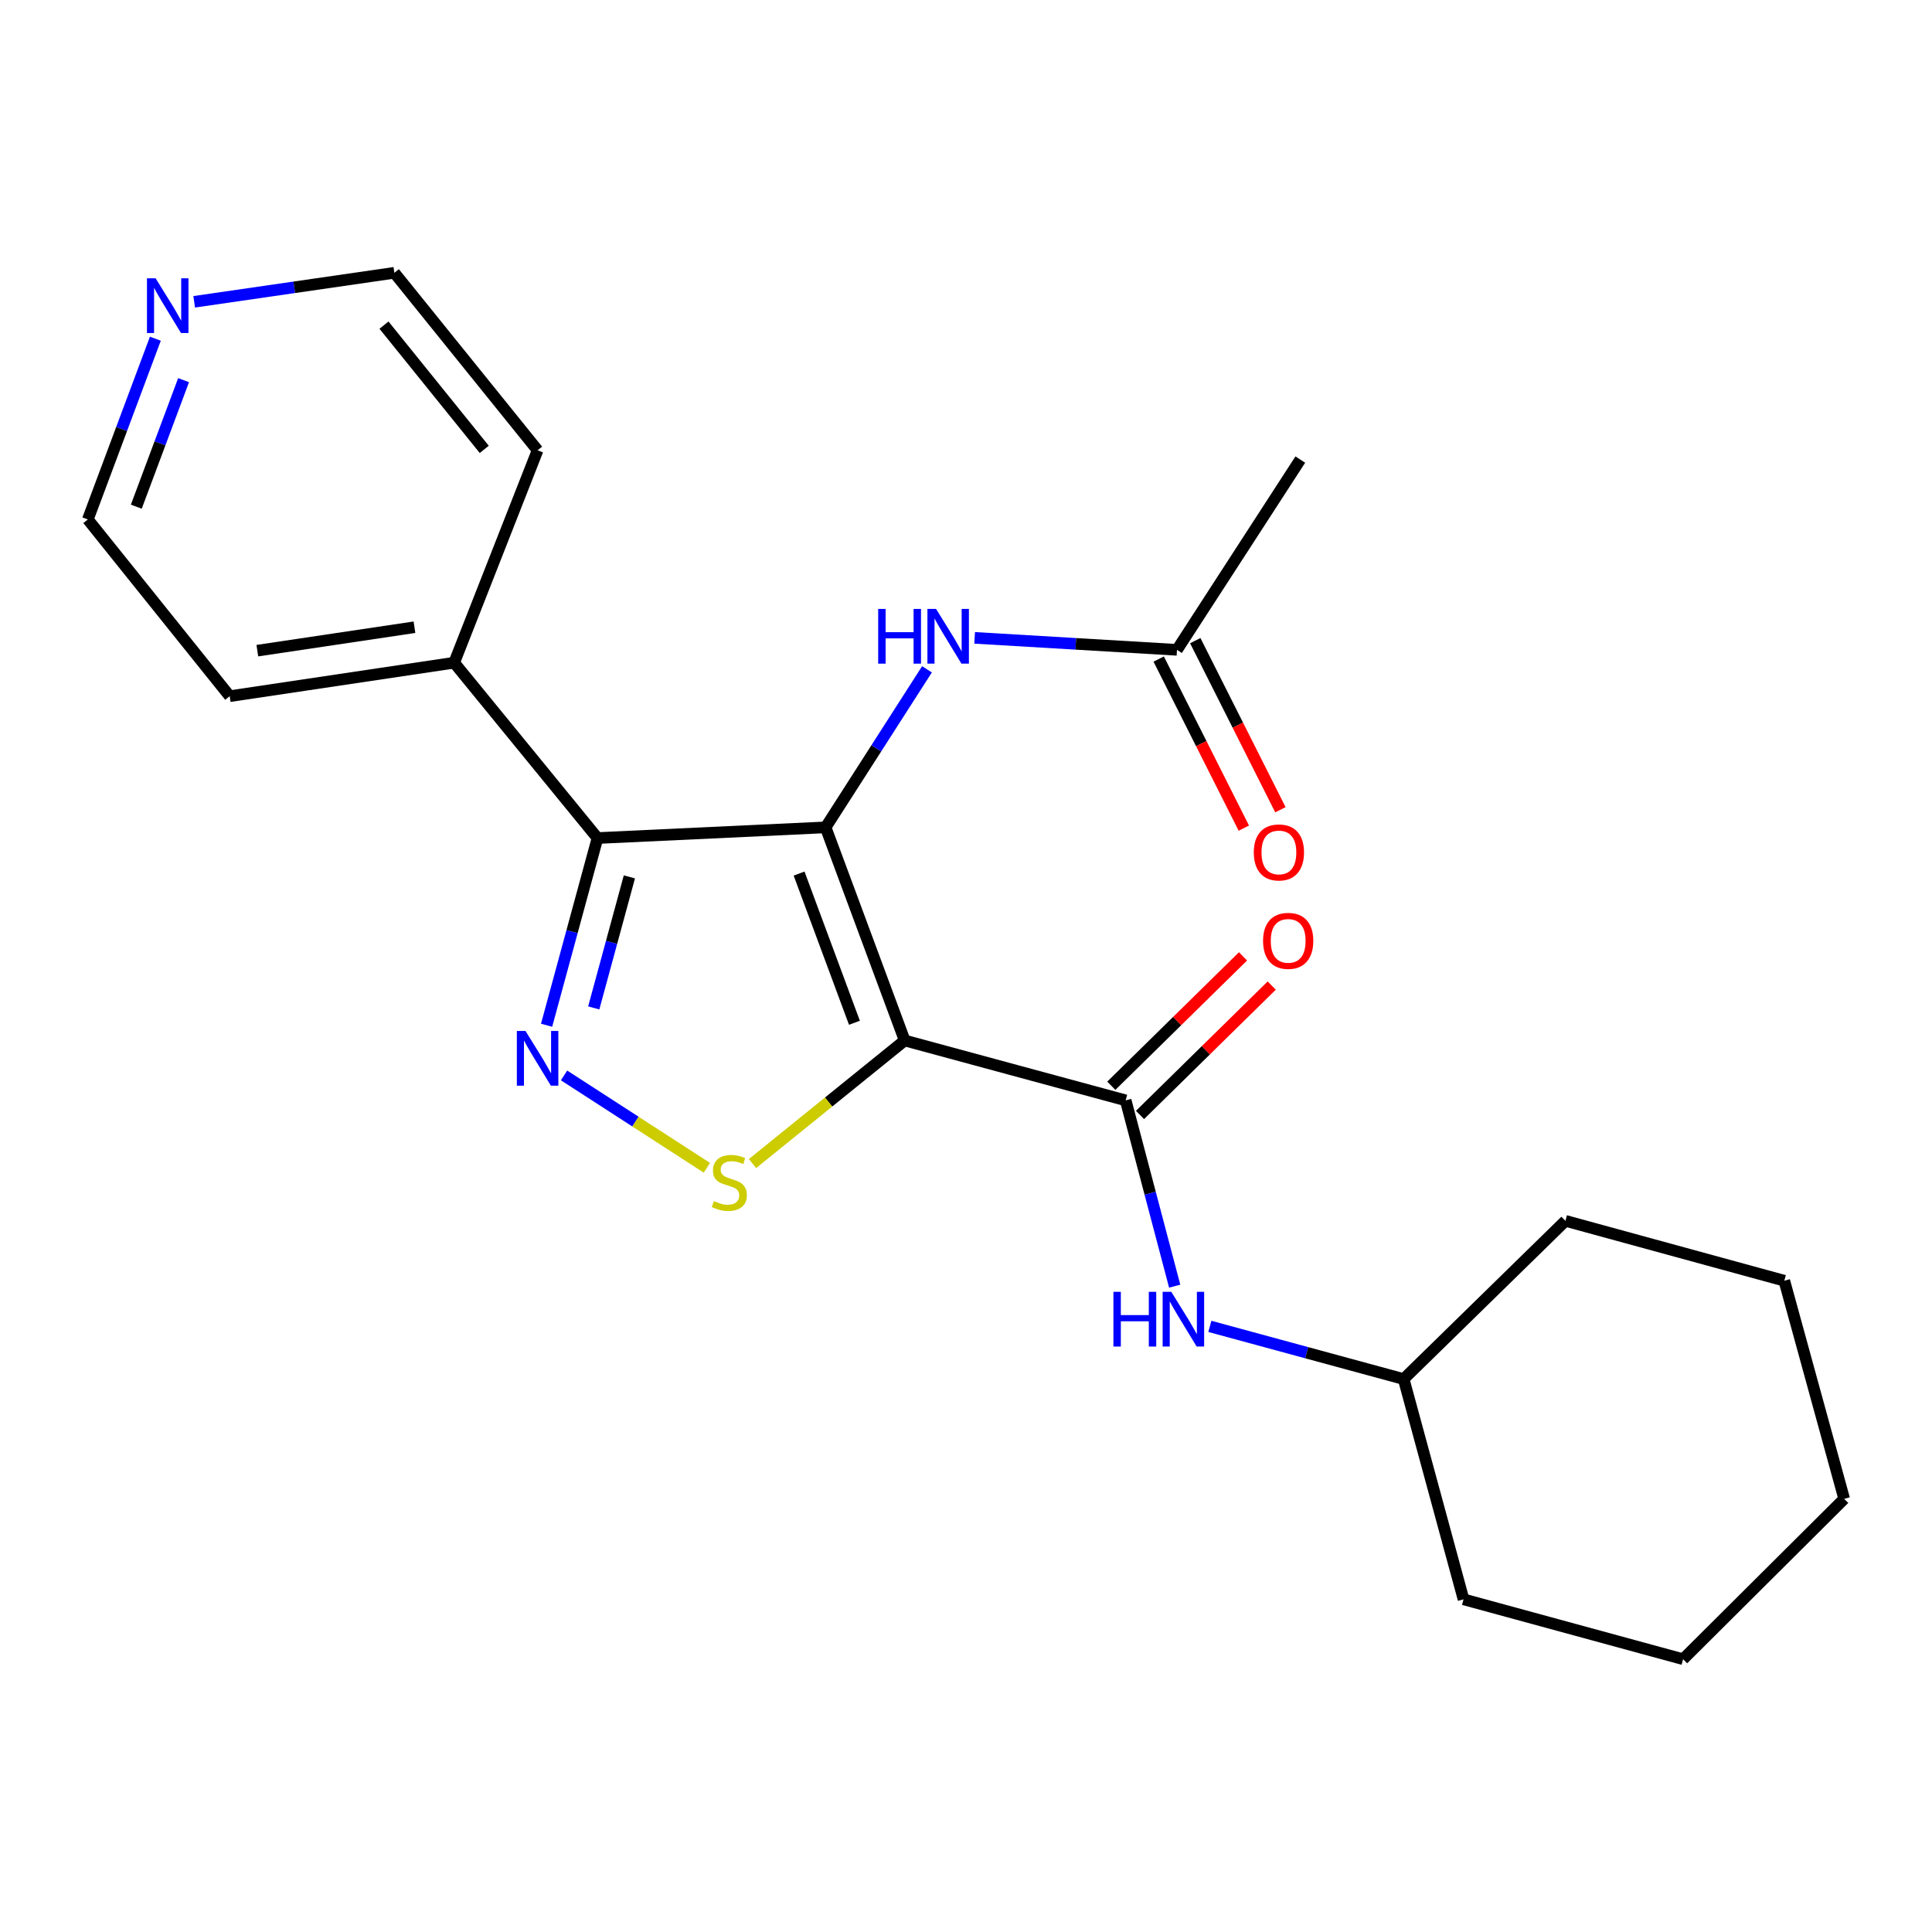 <?xml version='1.0' encoding='iso-8859-1'?>
<svg version='1.1' baseProfile='full'
              xmlns='http://www.w3.org/2000/svg'
                      xmlns:rdkit='http://www.rdkit.org/xml'
                      xmlns:xlink='http://www.w3.org/1999/xlink'
                  xml:space='preserve'
width='1000px' height='1000px' viewBox='0 0 1000 1000'>
<!-- END OF HEADER -->
<rect style='opacity:1.0;fill:#FFFFFF;stroke:none' width='1000' height='1000' x='0' y='0'> </rect>
<path class='bond-0' d='M 427.335,428.242 L 468.266,538.552' style='fill:none;fill-rule:evenodd;stroke:#000000;stroke-width:6px;stroke-linecap:butt;stroke-linejoin:miter;stroke-opacity:1' />
<path class='bond-0' d='M 413.603,452.162 L 442.255,529.379' style='fill:none;fill-rule:evenodd;stroke:#000000;stroke-width:6px;stroke-linecap:butt;stroke-linejoin:miter;stroke-opacity:1' />
<path class='bond-1' d='M 427.335,428.242 L 309.266,433.776' style='fill:none;fill-rule:evenodd;stroke:#000000;stroke-width:6px;stroke-linecap:butt;stroke-linejoin:miter;stroke-opacity:1' />
<path class='bond-5' d='M 427.335,428.242 L 453.569,387.341' style='fill:none;fill-rule:evenodd;stroke:#000000;stroke-width:6px;stroke-linecap:butt;stroke-linejoin:miter;stroke-opacity:1' />
<path class='bond-5' d='M 453.569,387.341 L 479.802,346.44' style='fill:none;fill-rule:evenodd;stroke:#0000FF;stroke-width:6px;stroke-linecap:butt;stroke-linejoin:miter;stroke-opacity:1' />
<path class='bond-3' d='M 468.266,538.552 L 428.884,570.403' style='fill:none;fill-rule:evenodd;stroke:#000000;stroke-width:6px;stroke-linecap:butt;stroke-linejoin:miter;stroke-opacity:1' />
<path class='bond-3' d='M 428.884,570.403 L 389.501,602.255' style='fill:none;fill-rule:evenodd;stroke:#CCCC00;stroke-width:6px;stroke-linecap:butt;stroke-linejoin:miter;stroke-opacity:1' />
<path class='bond-4' d='M 468.266,538.552 L 582.638,569.544' style='fill:none;fill-rule:evenodd;stroke:#000000;stroke-width:6px;stroke-linecap:butt;stroke-linejoin:miter;stroke-opacity:1' />
<path class='bond-2' d='M 309.266,433.776 L 296.091,482.223' style='fill:none;fill-rule:evenodd;stroke:#000000;stroke-width:6px;stroke-linecap:butt;stroke-linejoin:miter;stroke-opacity:1' />
<path class='bond-2' d='M 296.091,482.223 L 282.916,530.67' style='fill:none;fill-rule:evenodd;stroke:#0000FF;stroke-width:6px;stroke-linecap:butt;stroke-linejoin:miter;stroke-opacity:1' />
<path class='bond-2' d='M 325.766,453.872 L 316.543,487.785' style='fill:none;fill-rule:evenodd;stroke:#000000;stroke-width:6px;stroke-linecap:butt;stroke-linejoin:miter;stroke-opacity:1' />
<path class='bond-2' d='M 316.543,487.785 L 307.321,521.698' style='fill:none;fill-rule:evenodd;stroke:#0000FF;stroke-width:6px;stroke-linecap:butt;stroke-linejoin:miter;stroke-opacity:1' />
<path class='bond-8' d='M 309.266,433.776 L 235.082,343.013' style='fill:none;fill-rule:evenodd;stroke:#000000;stroke-width:6px;stroke-linecap:butt;stroke-linejoin:miter;stroke-opacity:1' />
<path class='bond-23' d='M 291.956,556.639 L 328.916,580.54' style='fill:none;fill-rule:evenodd;stroke:#0000FF;stroke-width:6px;stroke-linecap:butt;stroke-linejoin:miter;stroke-opacity:1' />
<path class='bond-23' d='M 328.916,580.54 L 365.876,604.44' style='fill:none;fill-rule:evenodd;stroke:#CCCC00;stroke-width:6px;stroke-linecap:butt;stroke-linejoin:miter;stroke-opacity:1' />
<path class='bond-6' d='M 582.638,569.544 L 595.326,617.633' style='fill:none;fill-rule:evenodd;stroke:#000000;stroke-width:6px;stroke-linecap:butt;stroke-linejoin:miter;stroke-opacity:1' />
<path class='bond-6' d='M 595.326,617.633 L 608.015,665.721' style='fill:none;fill-rule:evenodd;stroke:#0000FF;stroke-width:6px;stroke-linecap:butt;stroke-linejoin:miter;stroke-opacity:1' />
<path class='bond-9' d='M 590.065,577.104 L 624.152,543.619' style='fill:none;fill-rule:evenodd;stroke:#000000;stroke-width:6px;stroke-linecap:butt;stroke-linejoin:miter;stroke-opacity:1' />
<path class='bond-9' d='M 624.152,543.619 L 658.239,510.133' style='fill:none;fill-rule:evenodd;stroke:#FF0000;stroke-width:6px;stroke-linecap:butt;stroke-linejoin:miter;stroke-opacity:1' />
<path class='bond-9' d='M 575.211,561.984 L 609.298,528.498' style='fill:none;fill-rule:evenodd;stroke:#000000;stroke-width:6px;stroke-linecap:butt;stroke-linejoin:miter;stroke-opacity:1' />
<path class='bond-9' d='M 609.298,528.498 L 643.385,495.013' style='fill:none;fill-rule:evenodd;stroke:#FF0000;stroke-width:6px;stroke-linecap:butt;stroke-linejoin:miter;stroke-opacity:1' />
<path class='bond-7' d='M 504.474,330.155 L 556.839,333.257' style='fill:none;fill-rule:evenodd;stroke:#0000FF;stroke-width:6px;stroke-linecap:butt;stroke-linejoin:miter;stroke-opacity:1' />
<path class='bond-7' d='M 556.839,333.257 L 609.203,336.36' style='fill:none;fill-rule:evenodd;stroke:#000000;stroke-width:6px;stroke-linecap:butt;stroke-linejoin:miter;stroke-opacity:1' />
<path class='bond-12' d='M 626.217,686.532 L 676.374,700.167' style='fill:none;fill-rule:evenodd;stroke:#0000FF;stroke-width:6px;stroke-linecap:butt;stroke-linejoin:miter;stroke-opacity:1' />
<path class='bond-12' d='M 676.374,700.167 L 726.531,713.802' style='fill:none;fill-rule:evenodd;stroke:#000000;stroke-width:6px;stroke-linecap:butt;stroke-linejoin:miter;stroke-opacity:1' />
<path class='bond-11' d='M 599.737,341.126 L 621.771,384.888' style='fill:none;fill-rule:evenodd;stroke:#000000;stroke-width:6px;stroke-linecap:butt;stroke-linejoin:miter;stroke-opacity:1' />
<path class='bond-11' d='M 621.771,384.888 L 643.804,428.649' style='fill:none;fill-rule:evenodd;stroke:#FF0000;stroke-width:6px;stroke-linecap:butt;stroke-linejoin:miter;stroke-opacity:1' />
<path class='bond-11' d='M 618.669,331.595 L 640.702,375.356' style='fill:none;fill-rule:evenodd;stroke:#000000;stroke-width:6px;stroke-linecap:butt;stroke-linejoin:miter;stroke-opacity:1' />
<path class='bond-11' d='M 640.702,375.356 L 662.735,419.117' style='fill:none;fill-rule:evenodd;stroke:#FF0000;stroke-width:6px;stroke-linecap:butt;stroke-linejoin:miter;stroke-opacity:1' />
<path class='bond-13' d='M 609.203,336.36 L 673.036,237.873' style='fill:none;fill-rule:evenodd;stroke:#000000;stroke-width:6px;stroke-linecap:butt;stroke-linejoin:miter;stroke-opacity:1' />
<path class='bond-16' d='M 235.082,343.013 L 278.262,233.068' style='fill:none;fill-rule:evenodd;stroke:#000000;stroke-width:6px;stroke-linecap:butt;stroke-linejoin:miter;stroke-opacity:1' />
<path class='bond-17' d='M 235.082,343.013 L 118.896,360.346' style='fill:none;fill-rule:evenodd;stroke:#000000;stroke-width:6px;stroke-linecap:butt;stroke-linejoin:miter;stroke-opacity:1' />
<path class='bond-17' d='M 214.527,324.65 L 133.197,336.783' style='fill:none;fill-rule:evenodd;stroke:#000000;stroke-width:6px;stroke-linecap:butt;stroke-linejoin:miter;stroke-opacity:1' />
<path class='bond-10' d='M 80.414,175.315 L 62.934,222.09' style='fill:none;fill-rule:evenodd;stroke:#0000FF;stroke-width:6px;stroke-linecap:butt;stroke-linejoin:miter;stroke-opacity:1' />
<path class='bond-10' d='M 62.934,222.09 L 45.455,268.865' style='fill:none;fill-rule:evenodd;stroke:#000000;stroke-width:6px;stroke-linecap:butt;stroke-linejoin:miter;stroke-opacity:1' />
<path class='bond-10' d='M 95.024,196.767 L 82.788,229.51' style='fill:none;fill-rule:evenodd;stroke:#0000FF;stroke-width:6px;stroke-linecap:butt;stroke-linejoin:miter;stroke-opacity:1' />
<path class='bond-10' d='M 82.788,229.51 L 70.553,262.252' style='fill:none;fill-rule:evenodd;stroke:#000000;stroke-width:6px;stroke-linecap:butt;stroke-linejoin:miter;stroke-opacity:1' />
<path class='bond-24' d='M 100.513,156.216 L 152.319,148.707' style='fill:none;fill-rule:evenodd;stroke:#0000FF;stroke-width:6px;stroke-linecap:butt;stroke-linejoin:miter;stroke-opacity:1' />
<path class='bond-24' d='M 152.319,148.707 L 204.125,141.199' style='fill:none;fill-rule:evenodd;stroke:#000000;stroke-width:6px;stroke-linecap:butt;stroke-linejoin:miter;stroke-opacity:1' />
<path class='bond-18' d='M 726.531,713.802 L 757.523,827.809' style='fill:none;fill-rule:evenodd;stroke:#000000;stroke-width:6px;stroke-linecap:butt;stroke-linejoin:miter;stroke-opacity:1' />
<path class='bond-19' d='M 726.531,713.802 L 810.264,631.906' style='fill:none;fill-rule:evenodd;stroke:#000000;stroke-width:6px;stroke-linecap:butt;stroke-linejoin:miter;stroke-opacity:1' />
<path class='bond-14' d='M 204.125,141.199 L 278.262,233.068' style='fill:none;fill-rule:evenodd;stroke:#000000;stroke-width:6px;stroke-linecap:butt;stroke-linejoin:miter;stroke-opacity:1' />
<path class='bond-14' d='M 198.751,168.29 L 250.647,232.599' style='fill:none;fill-rule:evenodd;stroke:#000000;stroke-width:6px;stroke-linecap:butt;stroke-linejoin:miter;stroke-opacity:1' />
<path class='bond-15' d='M 45.455,268.865 L 118.896,360.346' style='fill:none;fill-rule:evenodd;stroke:#000000;stroke-width:6px;stroke-linecap:butt;stroke-linejoin:miter;stroke-opacity:1' />
<path class='bond-21' d='M 757.523,827.809 L 871.165,858.801' style='fill:none;fill-rule:evenodd;stroke:#000000;stroke-width:6px;stroke-linecap:butt;stroke-linejoin:miter;stroke-opacity:1' />
<path class='bond-20' d='M 810.264,631.906 L 923.553,662.898' style='fill:none;fill-rule:evenodd;stroke:#000000;stroke-width:6px;stroke-linecap:butt;stroke-linejoin:miter;stroke-opacity:1' />
<path class='bond-22' d='M 923.553,662.898 L 954.545,775.798' style='fill:none;fill-rule:evenodd;stroke:#000000;stroke-width:6px;stroke-linecap:butt;stroke-linejoin:miter;stroke-opacity:1' />
<path class='bond-25' d='M 871.165,858.801 L 954.545,775.798' style='fill:none;fill-rule:evenodd;stroke:#000000;stroke-width:6px;stroke-linecap:butt;stroke-linejoin:miter;stroke-opacity:1' />
<path  class='atom-3' d='M 272.002 533.624
L 281.282 548.624
Q 282.202 550.104, 283.682 552.784
Q 285.162 555.464, 285.242 555.624
L 285.242 533.624
L 289.002 533.624
L 289.002 561.944
L 285.122 561.944
L 275.162 545.544
Q 274.002 543.624, 272.762 541.424
Q 271.562 539.224, 271.202 538.544
L 271.202 561.944
L 267.522 561.944
L 267.522 533.624
L 272.002 533.624
' fill='#0000FF'/>
<path  class='atom-4' d='M 369.503 621.678
Q 369.823 621.798, 371.143 622.358
Q 372.463 622.918, 373.903 623.278
Q 375.383 623.598, 376.823 623.598
Q 379.503 623.598, 381.063 622.318
Q 382.623 620.998, 382.623 618.718
Q 382.623 617.158, 381.823 616.198
Q 381.063 615.238, 379.863 614.718
Q 378.663 614.198, 376.663 613.598
Q 374.143 612.838, 372.623 612.118
Q 371.143 611.398, 370.063 609.878
Q 369.023 608.358, 369.023 605.798
Q 369.023 602.238, 371.423 600.038
Q 373.863 597.838, 378.663 597.838
Q 381.943 597.838, 385.663 599.398
L 384.743 602.478
Q 381.343 601.078, 378.783 601.078
Q 376.023 601.078, 374.503 602.238
Q 372.983 603.358, 373.023 605.318
Q 373.023 606.838, 373.783 607.758
Q 374.583 608.678, 375.703 609.198
Q 376.863 609.718, 378.783 610.318
Q 381.343 611.118, 382.863 611.918
Q 384.383 612.718, 385.463 614.358
Q 386.583 615.958, 386.583 618.718
Q 386.583 622.638, 383.943 624.758
Q 381.343 626.838, 376.983 626.838
Q 374.463 626.838, 372.543 626.278
Q 370.663 625.758, 368.423 624.838
L 369.503 621.678
' fill='#CCCC00'/>
<path  class='atom-6' d='M 454.548 315.182
L 458.388 315.182
L 458.388 327.222
L 472.868 327.222
L 472.868 315.182
L 476.708 315.182
L 476.708 343.502
L 472.868 343.502
L 472.868 330.422
L 458.388 330.422
L 458.388 343.502
L 454.548 343.502
L 454.548 315.182
' fill='#0000FF'/>
<path  class='atom-6' d='M 484.508 315.182
L 493.788 330.182
Q 494.708 331.662, 496.188 334.342
Q 497.668 337.022, 497.748 337.182
L 497.748 315.182
L 501.508 315.182
L 501.508 343.502
L 497.628 343.502
L 487.668 327.102
Q 486.508 325.182, 485.268 322.982
Q 484.068 320.782, 483.708 320.102
L 483.708 343.502
L 480.028 343.502
L 480.028 315.182
L 484.508 315.182
' fill='#0000FF'/>
<path  class='atom-7' d='M 576.304 668.65
L 580.144 668.65
L 580.144 680.69
L 594.624 680.69
L 594.624 668.65
L 598.464 668.65
L 598.464 696.97
L 594.624 696.97
L 594.624 683.89
L 580.144 683.89
L 580.144 696.97
L 576.304 696.97
L 576.304 668.65
' fill='#0000FF'/>
<path  class='atom-7' d='M 606.264 668.65
L 615.544 683.65
Q 616.464 685.13, 617.944 687.81
Q 619.424 690.49, 619.504 690.65
L 619.504 668.65
L 623.264 668.65
L 623.264 696.97
L 619.384 696.97
L 609.424 680.57
Q 608.264 678.65, 607.024 676.45
Q 605.824 674.25, 605.464 673.57
L 605.464 696.97
L 601.784 696.97
L 601.784 668.65
L 606.264 668.65
' fill='#0000FF'/>
<path  class='atom-10' d='M 653.76 486.986
Q 653.76 480.186, 657.12 476.386
Q 660.48 472.586, 666.76 472.586
Q 673.04 472.586, 676.4 476.386
Q 679.76 480.186, 679.76 486.986
Q 679.76 493.866, 676.36 497.786
Q 672.96 501.666, 666.76 501.666
Q 660.52 501.666, 657.12 497.786
Q 653.76 493.906, 653.76 486.986
M 666.76 498.466
Q 671.08 498.466, 673.4 495.586
Q 675.76 492.666, 675.76 486.986
Q 675.76 481.426, 673.4 478.626
Q 671.08 475.786, 666.76 475.786
Q 662.44 475.786, 660.08 478.586
Q 657.76 481.386, 657.76 486.986
Q 657.76 492.706, 660.08 495.586
Q 662.44 498.466, 666.76 498.466
' fill='#FF0000'/>
<path  class='atom-11' d='M 80.549 144.042
L 89.829 159.042
Q 90.749 160.522, 92.229 163.202
Q 93.709 165.882, 93.789 166.042
L 93.789 144.042
L 97.549 144.042
L 97.549 172.362
L 93.669 172.362
L 83.709 155.962
Q 82.549 154.042, 81.309 151.842
Q 80.109 149.642, 79.749 148.962
L 79.749 172.362
L 76.069 172.362
L 76.069 144.042
L 80.549 144.042
' fill='#0000FF'/>
<path  class='atom-12' d='M 648.956 441.216
Q 648.956 434.416, 652.316 430.616
Q 655.676 426.816, 661.956 426.816
Q 668.236 426.816, 671.596 430.616
Q 674.956 434.416, 674.956 441.216
Q 674.956 448.096, 671.556 452.016
Q 668.156 455.896, 661.956 455.896
Q 655.716 455.896, 652.316 452.016
Q 648.956 448.136, 648.956 441.216
M 661.956 452.696
Q 666.276 452.696, 668.596 449.816
Q 670.956 446.896, 670.956 441.216
Q 670.956 435.656, 668.596 432.856
Q 666.276 430.016, 661.956 430.016
Q 657.636 430.016, 655.276 432.816
Q 652.956 435.616, 652.956 441.216
Q 652.956 446.936, 655.276 449.816
Q 657.636 452.696, 661.956 452.696
' fill='#FF0000'/>
</svg>
